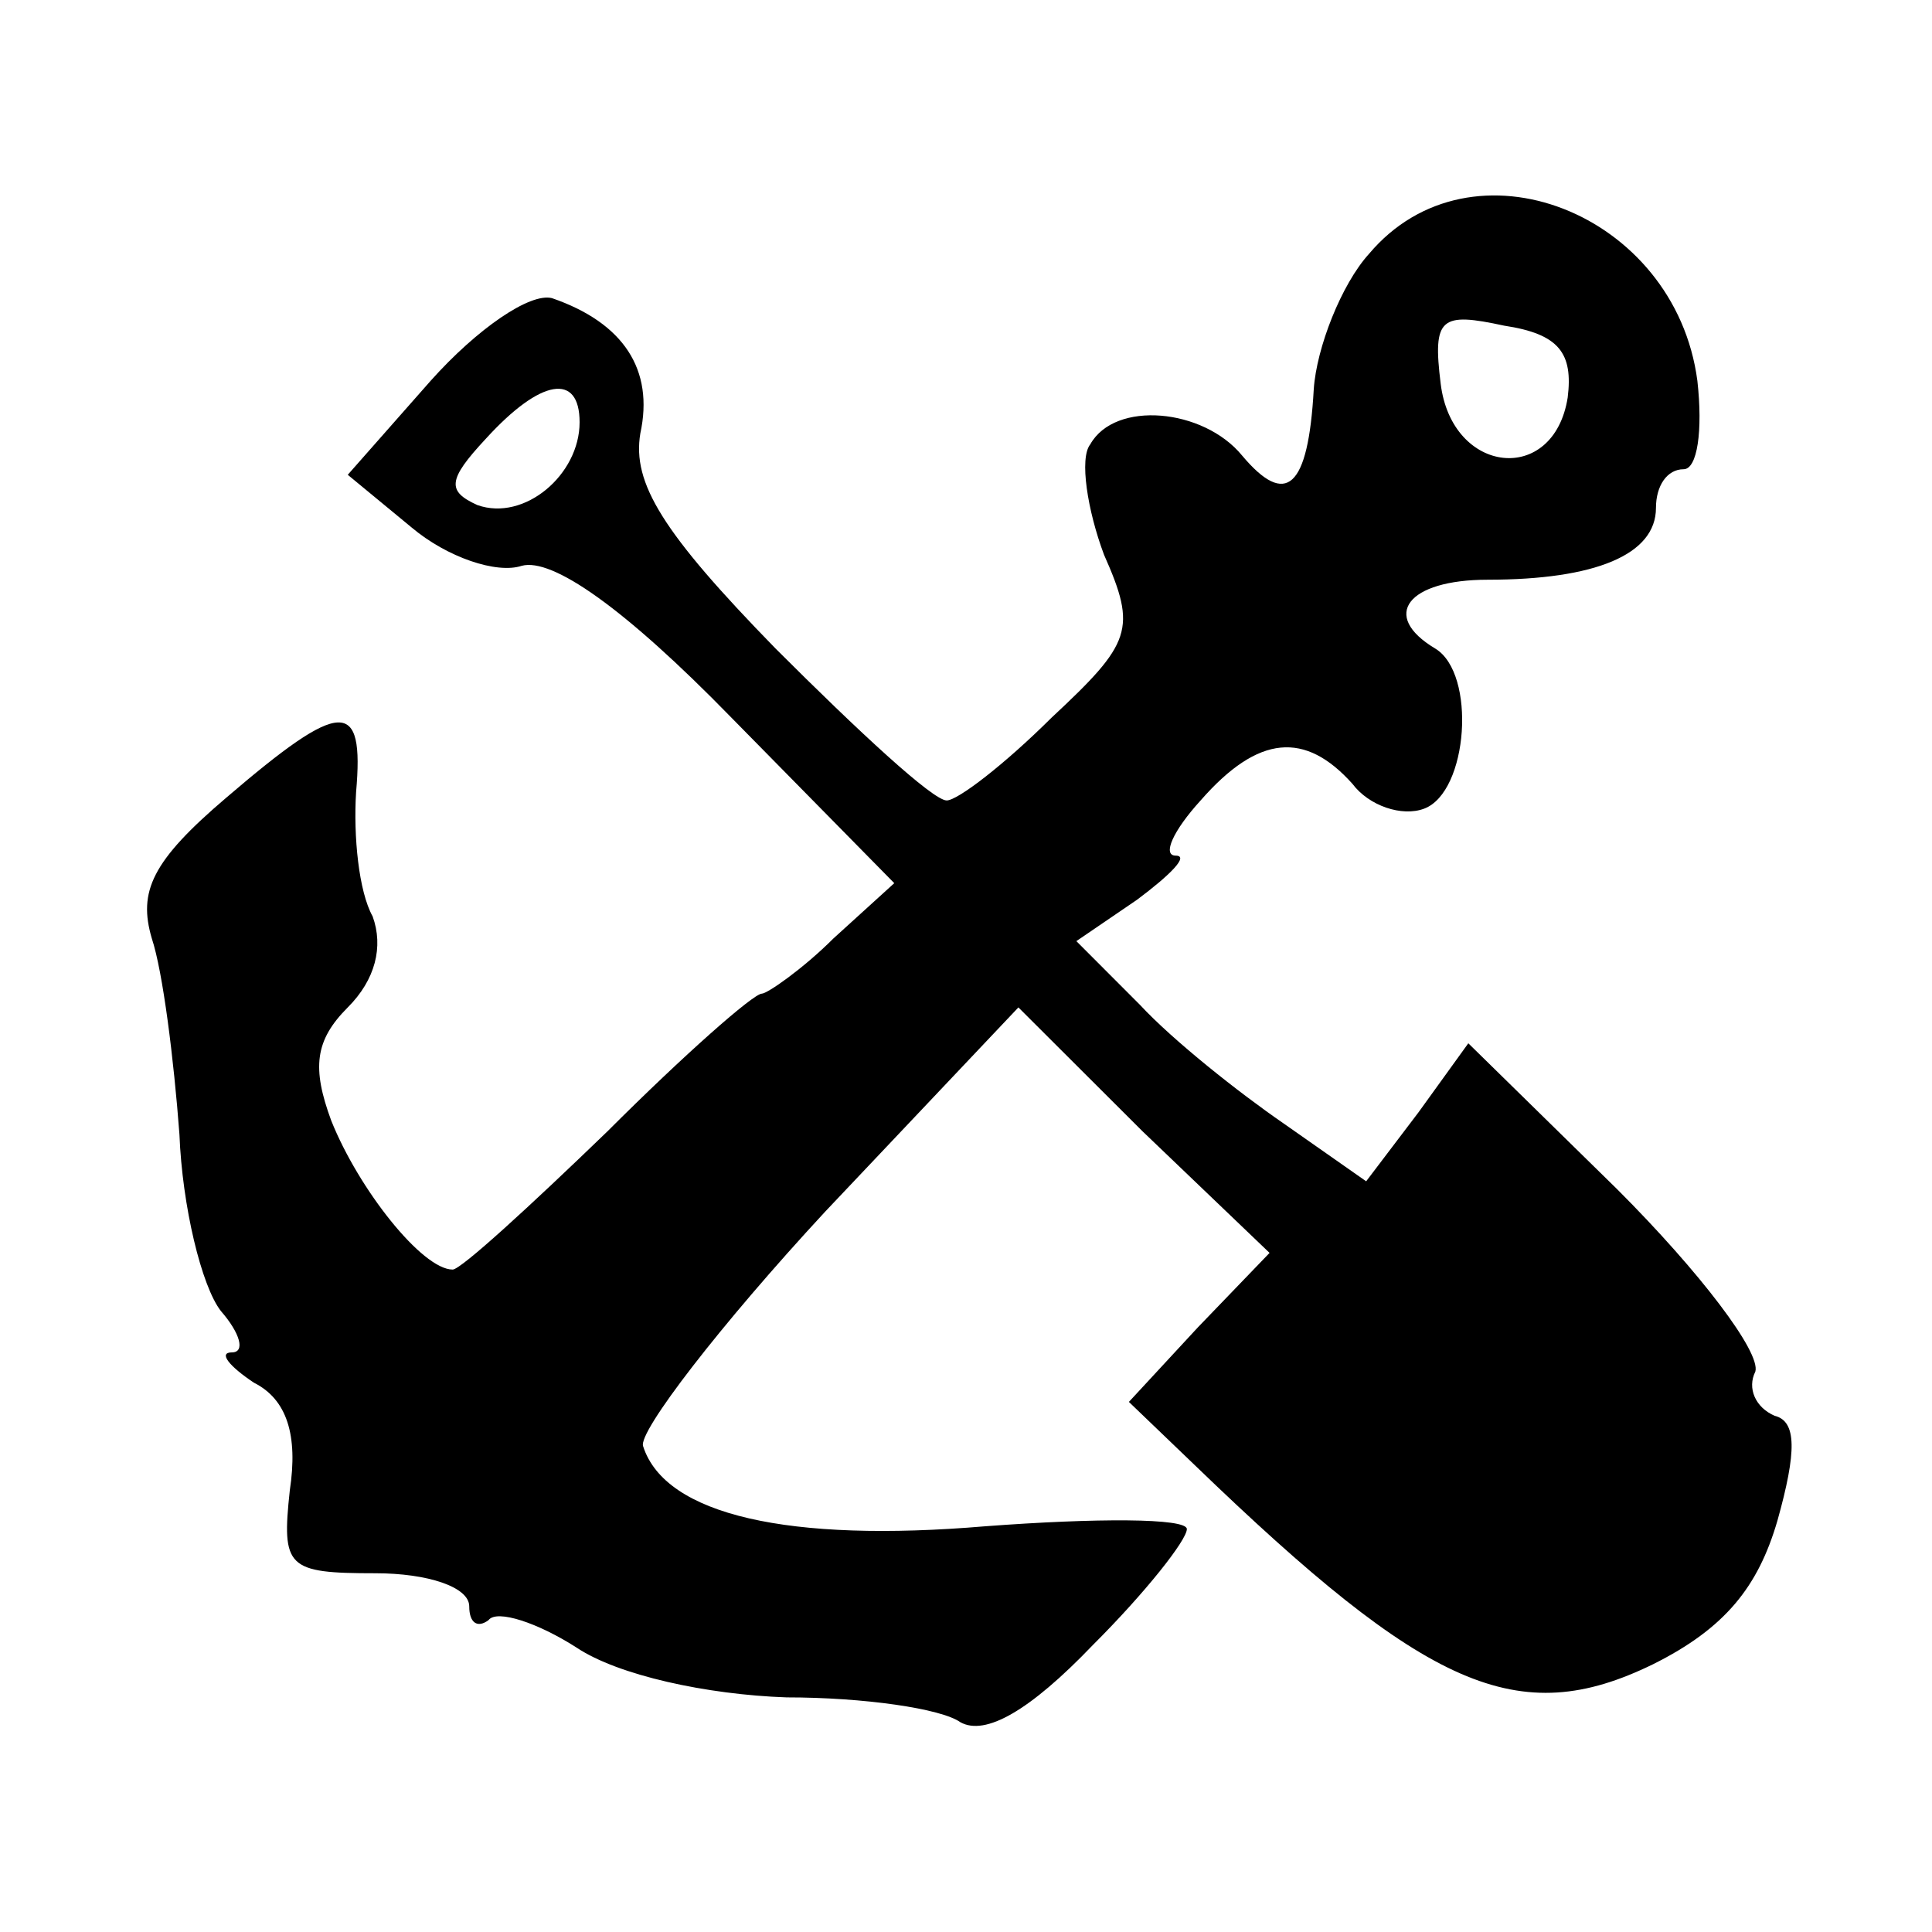 <svg version="1.0" xmlns="http://www.w3.org/2000/svg" width="21.333" height="21.333" viewBox="0 0 16 16"><path d="M11.337 2.103c-.228.251-.434.777-.457 1.12-.046.823-.229.983-.594.549-.32-.39-1.052-.458-1.257-.092-.092.114-.023.549.114.914.274.617.228.732-.434 1.349-.39.388-.778.686-.869.686-.114 0-.731-.572-1.417-1.258-.937-.96-1.189-1.37-1.12-1.782.114-.526-.137-.915-.732-1.12-.182-.046-.617.251-1.005.685l-.686.778.526.434c.297.251.708.388.914.32.251-.069.846.343 1.737 1.257l1.349 1.371-.503.457c-.252.252-.549.458-.594.458-.069 0-.64.502-1.28 1.142-.64.618-1.212 1.143-1.28 1.143-.252 0-.778-.663-1.006-1.234-.16-.434-.137-.663.137-.937.229-.229.297-.503.206-.754-.115-.206-.16-.663-.137-1.029.068-.777-.115-.777-1.075.046-.617.525-.731.777-.617 1.165.092.275.183 1.006.229 1.623.023.595.183 1.257.343 1.463.16.183.205.343.091.343-.114 0-.023.114.183.251.274.138.366.435.297.892-.069.64-.023.686.709.686.434 0 .777.114.777.274 0 .137.068.183.16.114.068-.091.411.023.731.229.343.228 1.074.388 1.737.411.64 0 1.28.092 1.44.206.206.114.572-.092 1.097-.64.435-.434.778-.869.778-.96 0-.092-.755-.092-1.67-.023-1.622.137-2.65-.091-2.833-.663-.046-.114.64-1.006 1.508-1.943l1.6-1.691L9.463 9.37l1.051 1.006-.594.617-.571.617.548.526c1.92 1.852 2.674 2.194 3.794 1.646.595-.297.869-.64 1.029-1.189.16-.571.16-.823-.023-.868-.16-.069-.229-.229-.16-.366.046-.16-.457-.823-1.143-1.509L12.16 8.64l-.412.571-.434.572-.685-.48c-.366-.252-.915-.686-1.19-.983l-.525-.526.503-.343c.274-.205.434-.365.32-.365-.114 0-.023-.206.206-.457.48-.549.868-.572 1.257-.138.137.183.411.275.594.206.366-.137.434-1.12.092-1.326-.458-.274-.229-.57.434-.57.891 0 1.394-.207 1.394-.595 0-.183.092-.32.229-.32.114 0 .16-.32.114-.732-.183-1.394-1.874-2.057-2.72-1.051zm1.646 1.189c-.115.73-.96.64-1.052-.115-.068-.548 0-.594.526-.48.457.069.571.229.526.595zM4.8 3.497c0 .435-.457.823-.846.686-.251-.114-.251-.206.069-.549.457-.502.777-.548.777-.137z"/></svg>
